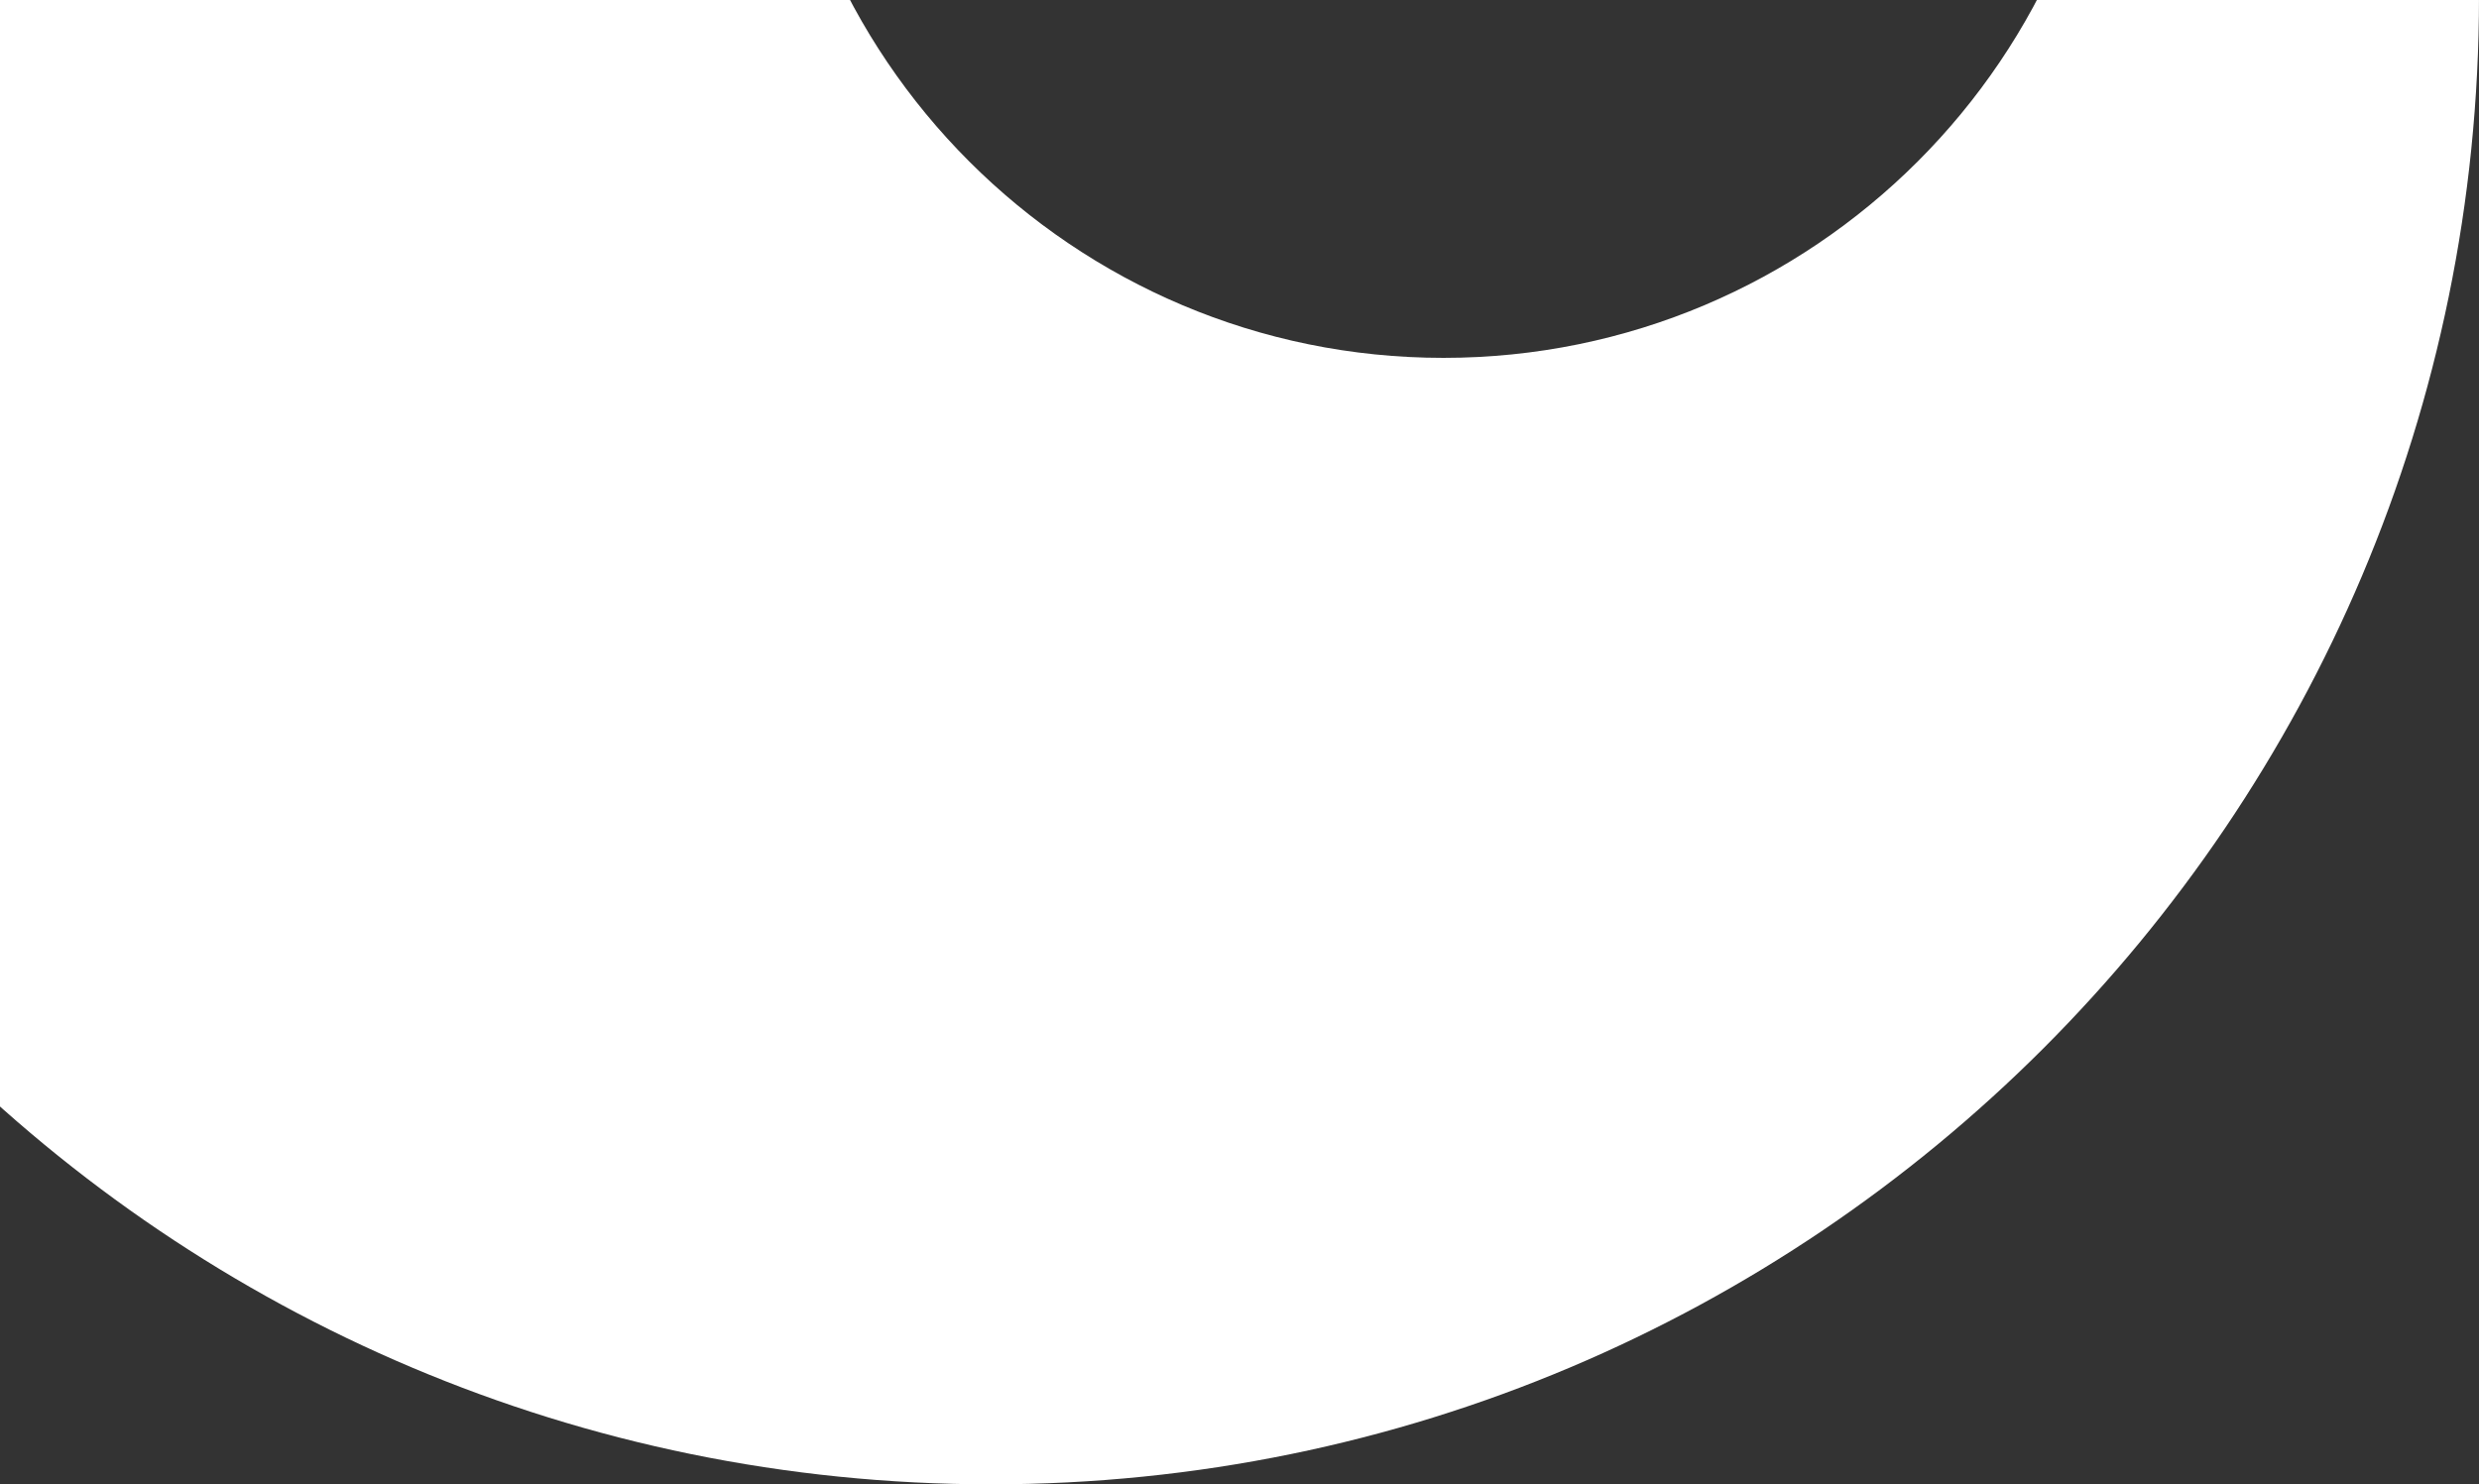 <svg width="374" height="224" viewBox="0 0 374 224" fill="none" xmlns="http://www.w3.org/2000/svg">
<rect x="0" y="0" width="374" height="224" fill="#333333" stroke="none"/>
<path fill-rule="evenodd" clip-rule="evenodd" d="M374 -0.5C374 123.488 273.488 224 149.5 224C25.512 224 -75 123.488 -75 -0.5C-75 -124.488 25.512 -225 149.5 -225C273.488 -225 374 -124.488 374 -0.5ZM318.956 -47.179C318.956 8.703 273.655 54.005 217.773 54.005C161.891 54.005 116.59 8.703 116.59 -47.179C116.59 -103.061 161.891 -148.362 217.773 -148.362C273.655 -148.362 318.956 -103.061 318.956 -47.179Z" fill="white"/>
</svg>
